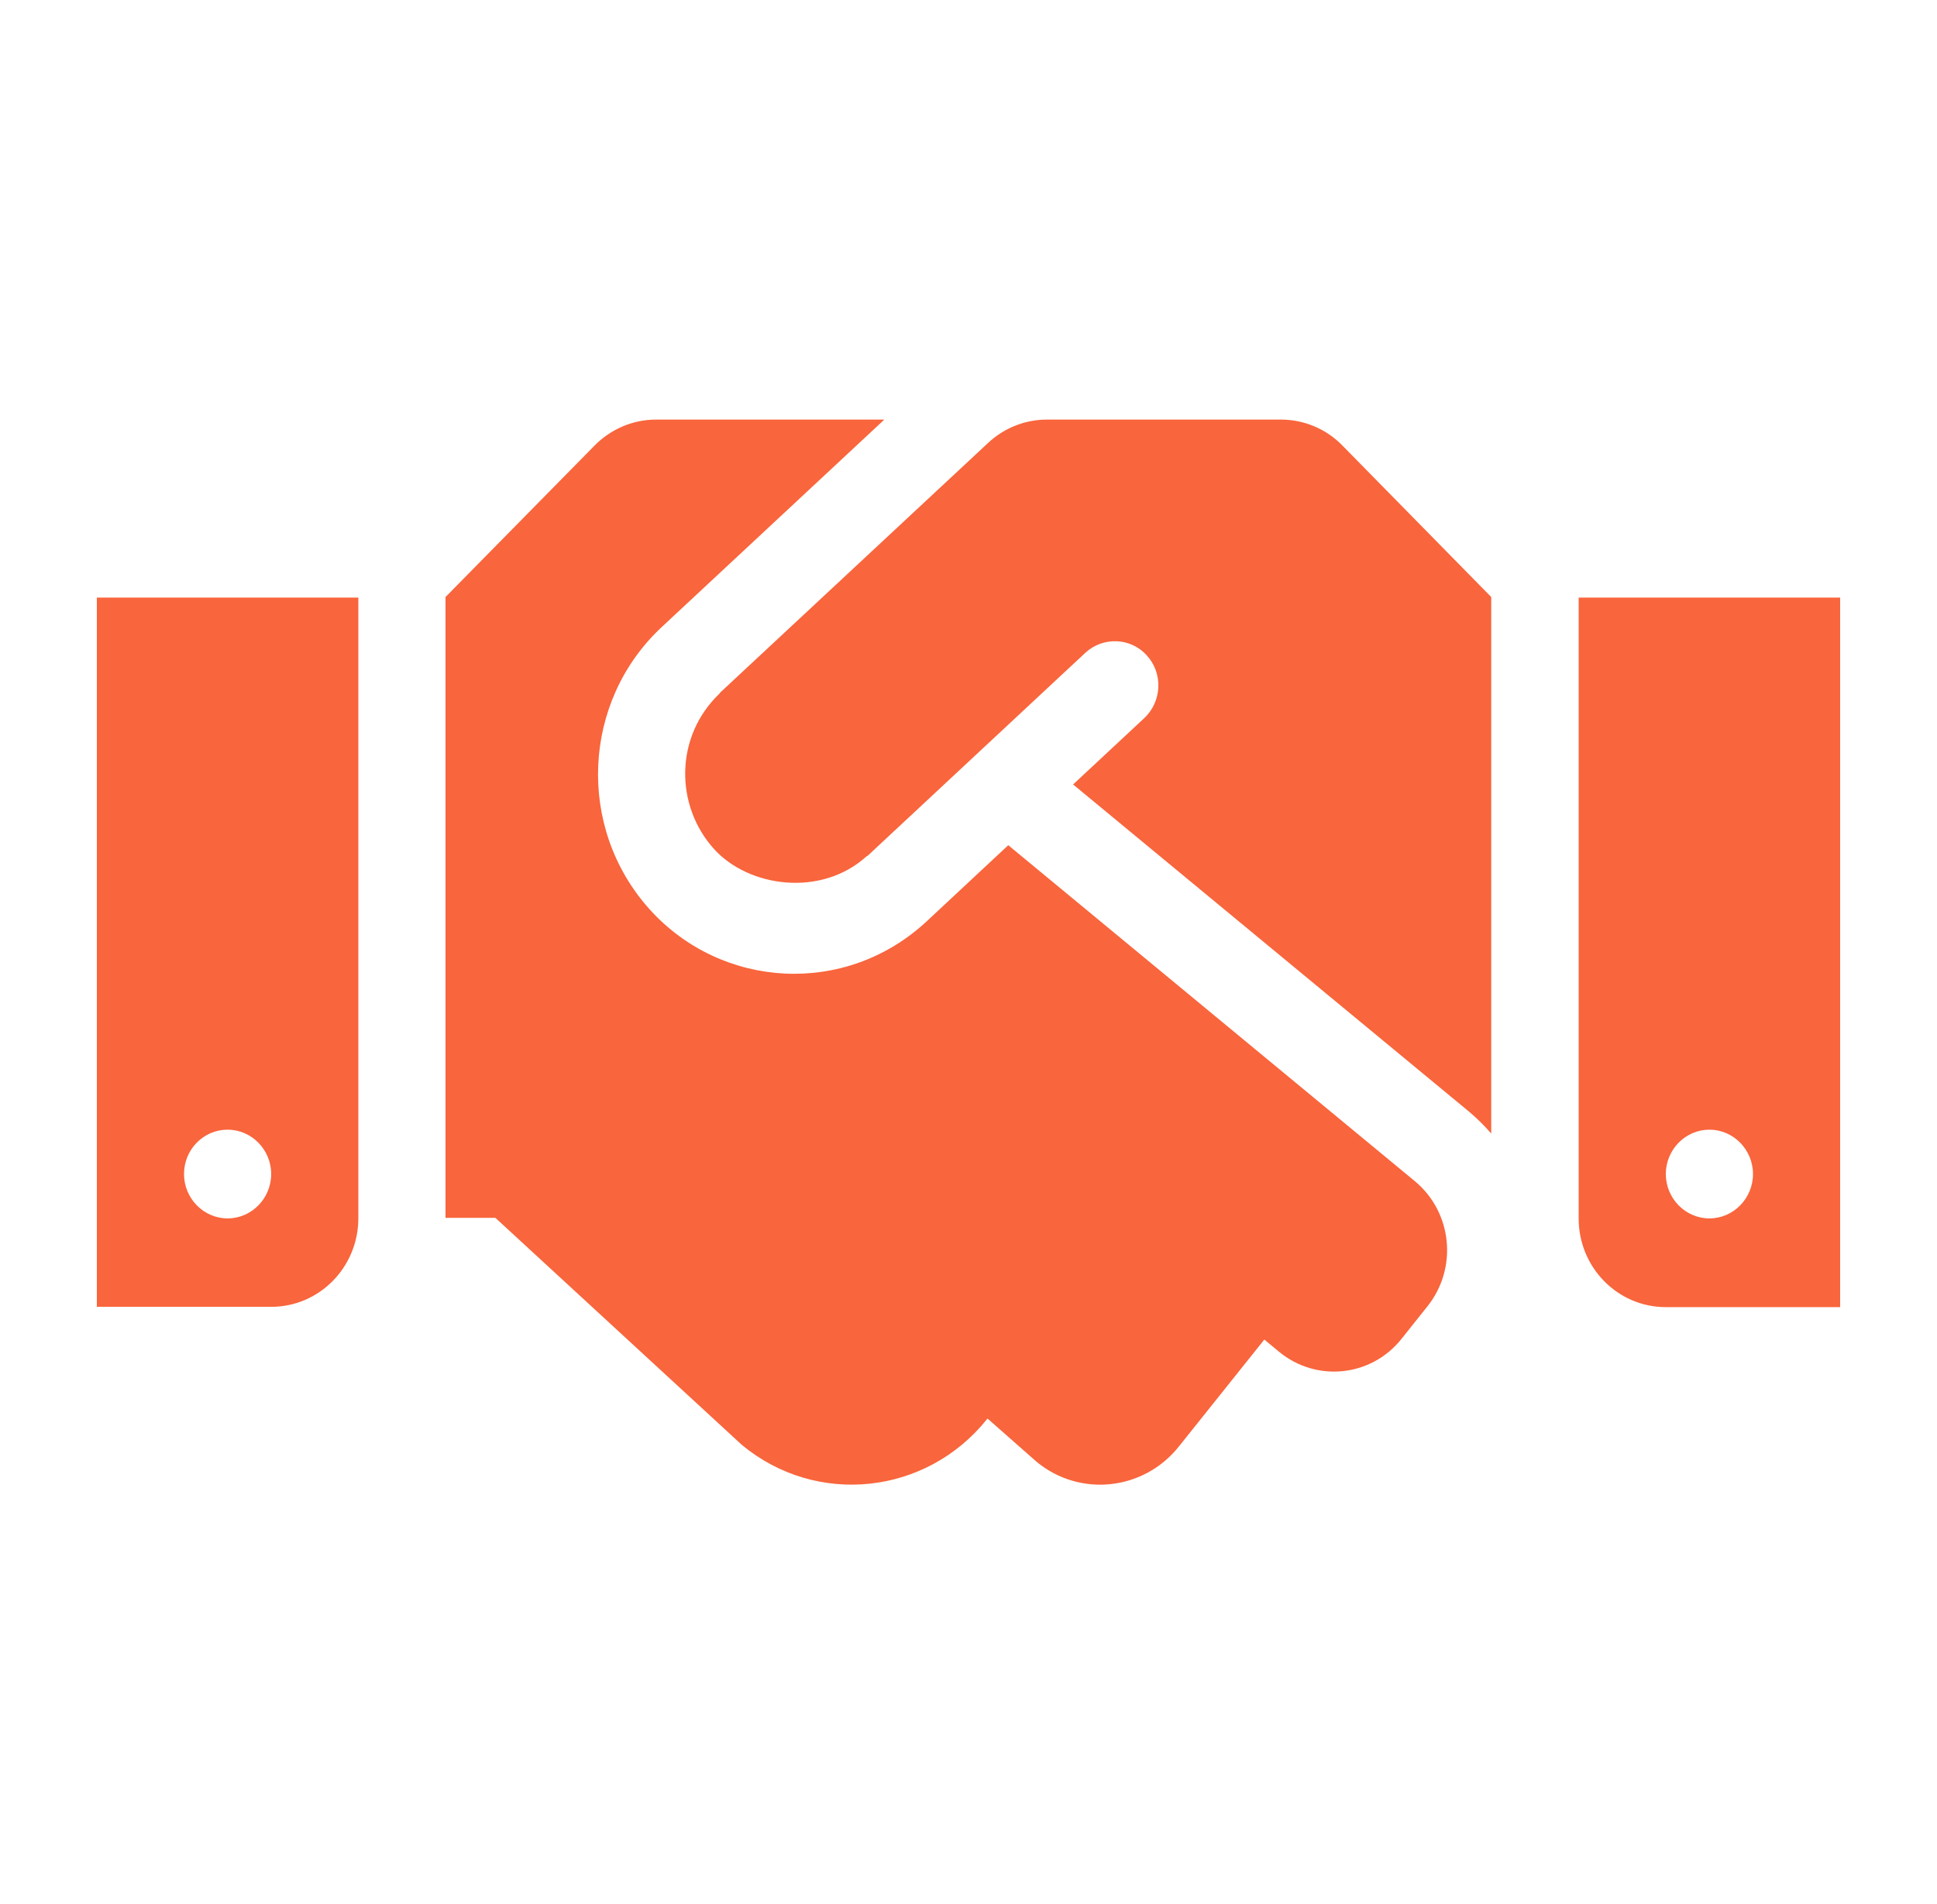 <svg xmlns="http://www.w3.org/2000/svg" width="60" height="59" viewBox="0 0 60 59" fill="none"><path d="M39.678 13H32.43C31.755 13 31.105 13.258 30.608 13.722L22.313 21.453C22.305 21.462 22.297 21.479 22.288 21.488C20.887 22.828 20.913 24.967 22.111 26.298C23.183 27.492 25.435 27.81 26.844 26.53C26.853 26.522 26.87 26.522 26.878 26.513L33.62 20.225C34.168 19.718 35.029 19.752 35.527 20.311C36.033 20.869 35.991 21.737 35.442 22.252L33.24 24.305L45.525 34.459C45.77 34.666 45.989 34.889 46.192 35.121V18.498L41.585 13.807C41.087 13.292 40.395 13 39.678 13ZM48.9 18.515V37.75C48.9 39.27 50.107 40.499 51.6 40.499H57V18.515H48.9ZM52.95 37.75C52.208 37.75 51.6 37.131 51.6 36.375C51.6 35.619 52.208 35.001 52.95 35.001C53.693 35.001 54.3 35.619 54.3 36.375C54.3 37.131 53.693 37.75 52.95 37.75ZM3 40.49H8.4C9.893 40.49 11.1 39.262 11.1 37.741V18.515H3V40.49ZM7.05 35.001C7.793 35.001 8.4 35.619 8.4 36.375C8.4 37.131 7.793 37.75 7.05 37.75C6.308 37.75 5.7 37.131 5.7 36.375C5.7 35.611 6.308 35.001 7.05 35.001ZM43.829 36.599L31.232 26.187L28.701 28.549C26.195 30.877 22.356 30.654 20.12 28.171C17.85 25.645 18.027 21.737 20.491 19.434L27.393 13H20.322C19.605 13 18.922 13.292 18.415 13.807L13.8 18.498V37.732H15.344L22.98 44.768C25.292 46.684 28.692 46.323 30.574 43.969L30.591 43.952L32.101 45.284C33.443 46.4 35.425 46.186 36.514 44.82L39.163 41.504L39.619 41.882C40.775 42.835 42.479 42.663 43.416 41.478L44.217 40.473C45.162 39.287 44.985 37.561 43.829 36.599Z" fill="#F9653C"></path></svg>